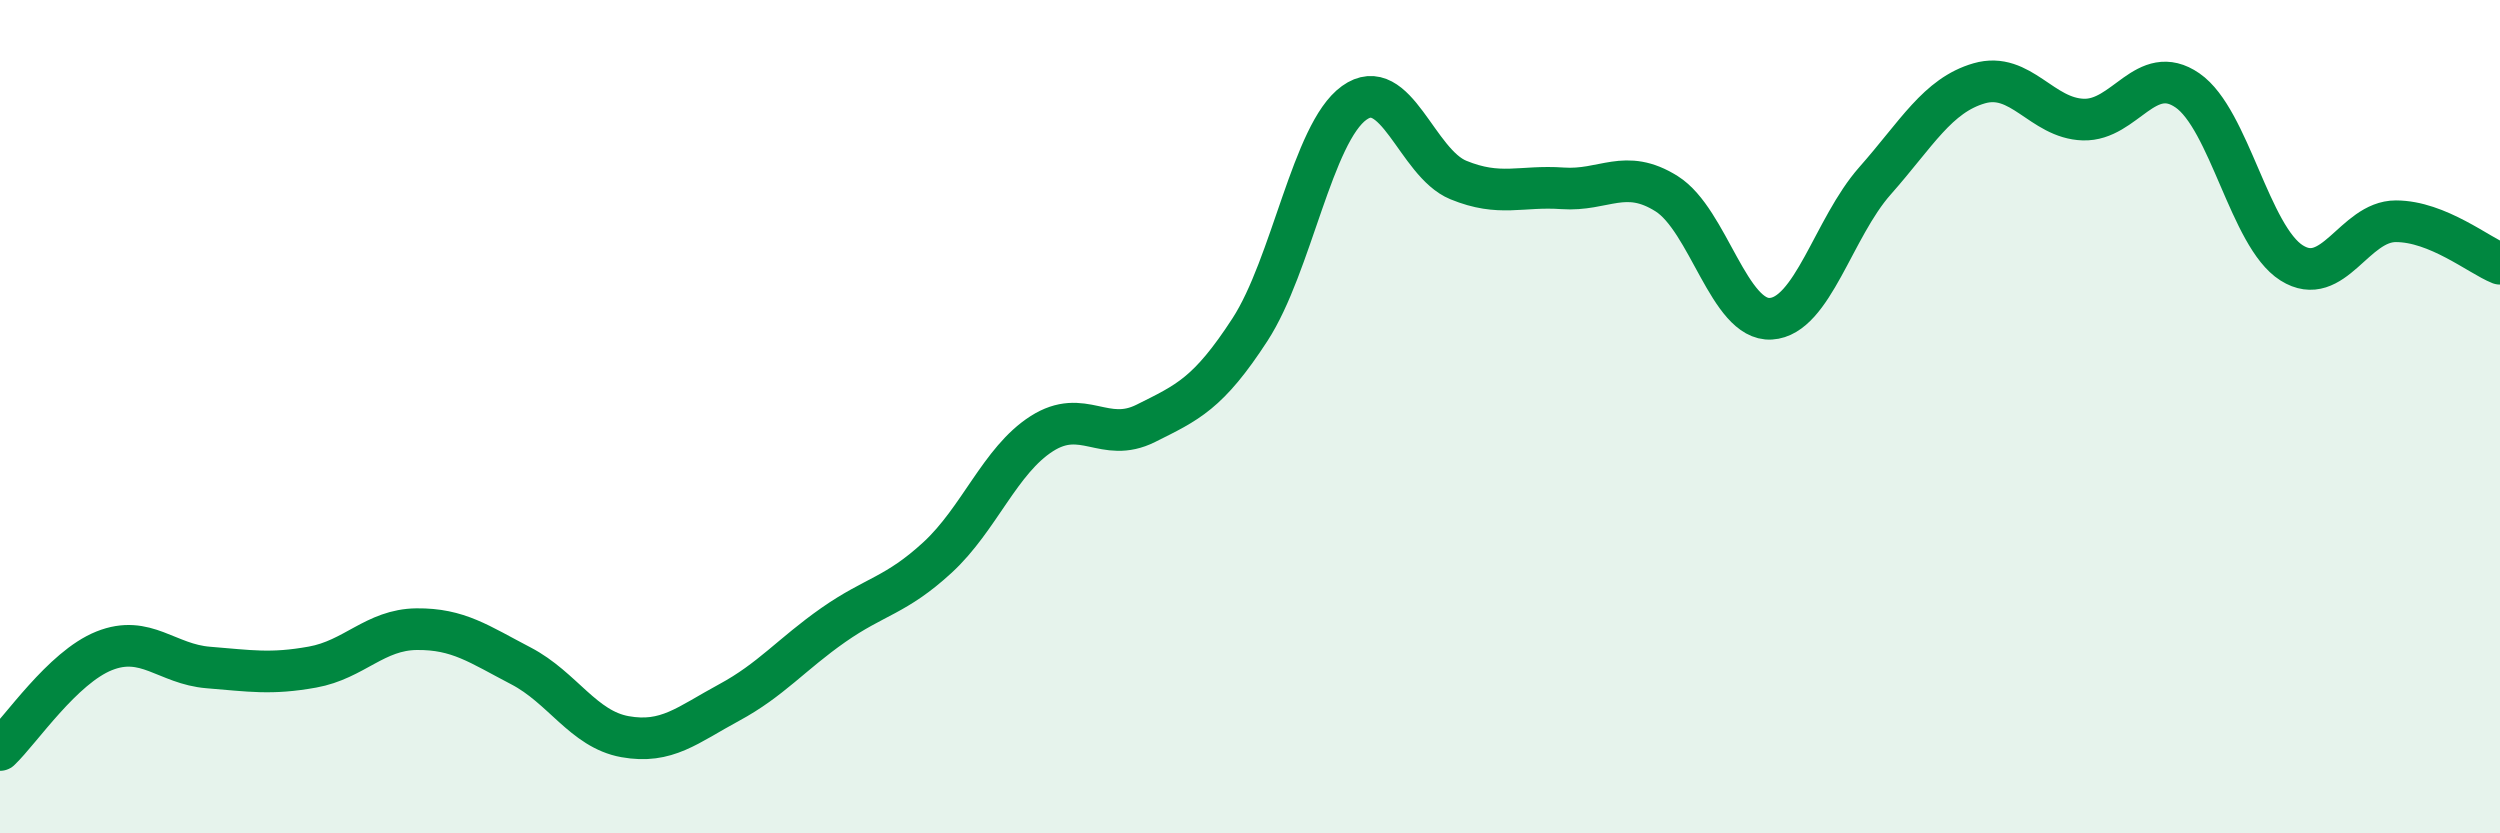 
    <svg width="60" height="20" viewBox="0 0 60 20" xmlns="http://www.w3.org/2000/svg">
      <path
        d="M 0,18 C 0.5,17.52 1.5,16.02 2.5,15.62 C 3.5,15.22 4,15.94 5,16.02 C 6,16.1 6.5,16.19 7.5,16.01 C 8.5,15.83 9,15.11 10,15.1 C 11,15.09 11.5,15.46 12.5,15.98 C 13.5,16.5 14,17.5 15,17.68 C 16,17.86 16.5,17.4 17.5,16.86 C 18.5,16.32 19,15.7 20,15 C 21,14.3 21.5,14.3 22.5,13.38 C 23.5,12.46 24,11.05 25,10.41 C 26,9.77 26.5,10.66 27.5,10.16 C 28.5,9.66 29,9.45 30,7.91 C 31,6.37 31.5,3.19 32.5,2.47 C 33.5,1.75 34,3.91 35,4.32 C 36,4.73 36.5,4.45 37.5,4.52 C 38.5,4.59 39,4.02 40,4.65 C 41,5.28 41.5,7.71 42.5,7.65 C 43.5,7.59 44,5.47 45,4.34 C 46,3.21 46.5,2.29 47.5,2 C 48.5,1.71 49,2.84 50,2.87 C 51,2.9 51.5,1.48 52.5,2.17 C 53.5,2.86 54,5.68 55,6.31 C 56,6.94 56.5,5.31 57.5,5.31 C 58.5,5.31 59.5,6.13 60,6.33L60 20L0 20Z"
        fill="#008740"
        opacity="0.1"
        stroke-linecap="round"
        stroke-linejoin="round"
      />
      <path
        d="M 0,18 C 0.5,17.52 1.5,16.02 2.5,15.62 C 3.5,15.22 4,15.94 5,16.02 C 6,16.1 6.5,16.19 7.5,16.01 C 8.5,15.83 9,15.11 10,15.1 C 11,15.09 11.5,15.46 12.5,15.98 C 13.5,16.5 14,17.5 15,17.68 C 16,17.86 16.5,17.4 17.5,16.86 C 18.5,16.32 19,15.7 20,15 C 21,14.3 21.5,14.3 22.5,13.38 C 23.5,12.46 24,11.05 25,10.41 C 26,9.77 26.5,10.66 27.5,10.16 C 28.5,9.66 29,9.45 30,7.91 C 31,6.37 31.5,3.19 32.5,2.47 C 33.5,1.75 34,3.91 35,4.32 C 36,4.73 36.5,4.45 37.5,4.52 C 38.5,4.59 39,4.02 40,4.65 C 41,5.28 41.5,7.71 42.5,7.65 C 43.5,7.59 44,5.47 45,4.34 C 46,3.21 46.5,2.29 47.5,2 C 48.5,1.71 49,2.84 50,2.87 C 51,2.9 51.5,1.48 52.5,2.17 C 53.5,2.86 54,5.68 55,6.31 C 56,6.94 56.5,5.31 57.5,5.31 C 58.5,5.31 59.5,6.13 60,6.33"
        stroke="#008740"
        stroke-width="1"
        fill="none"
        stroke-linecap="round"
        stroke-linejoin="round"
      />
    </svg>
  